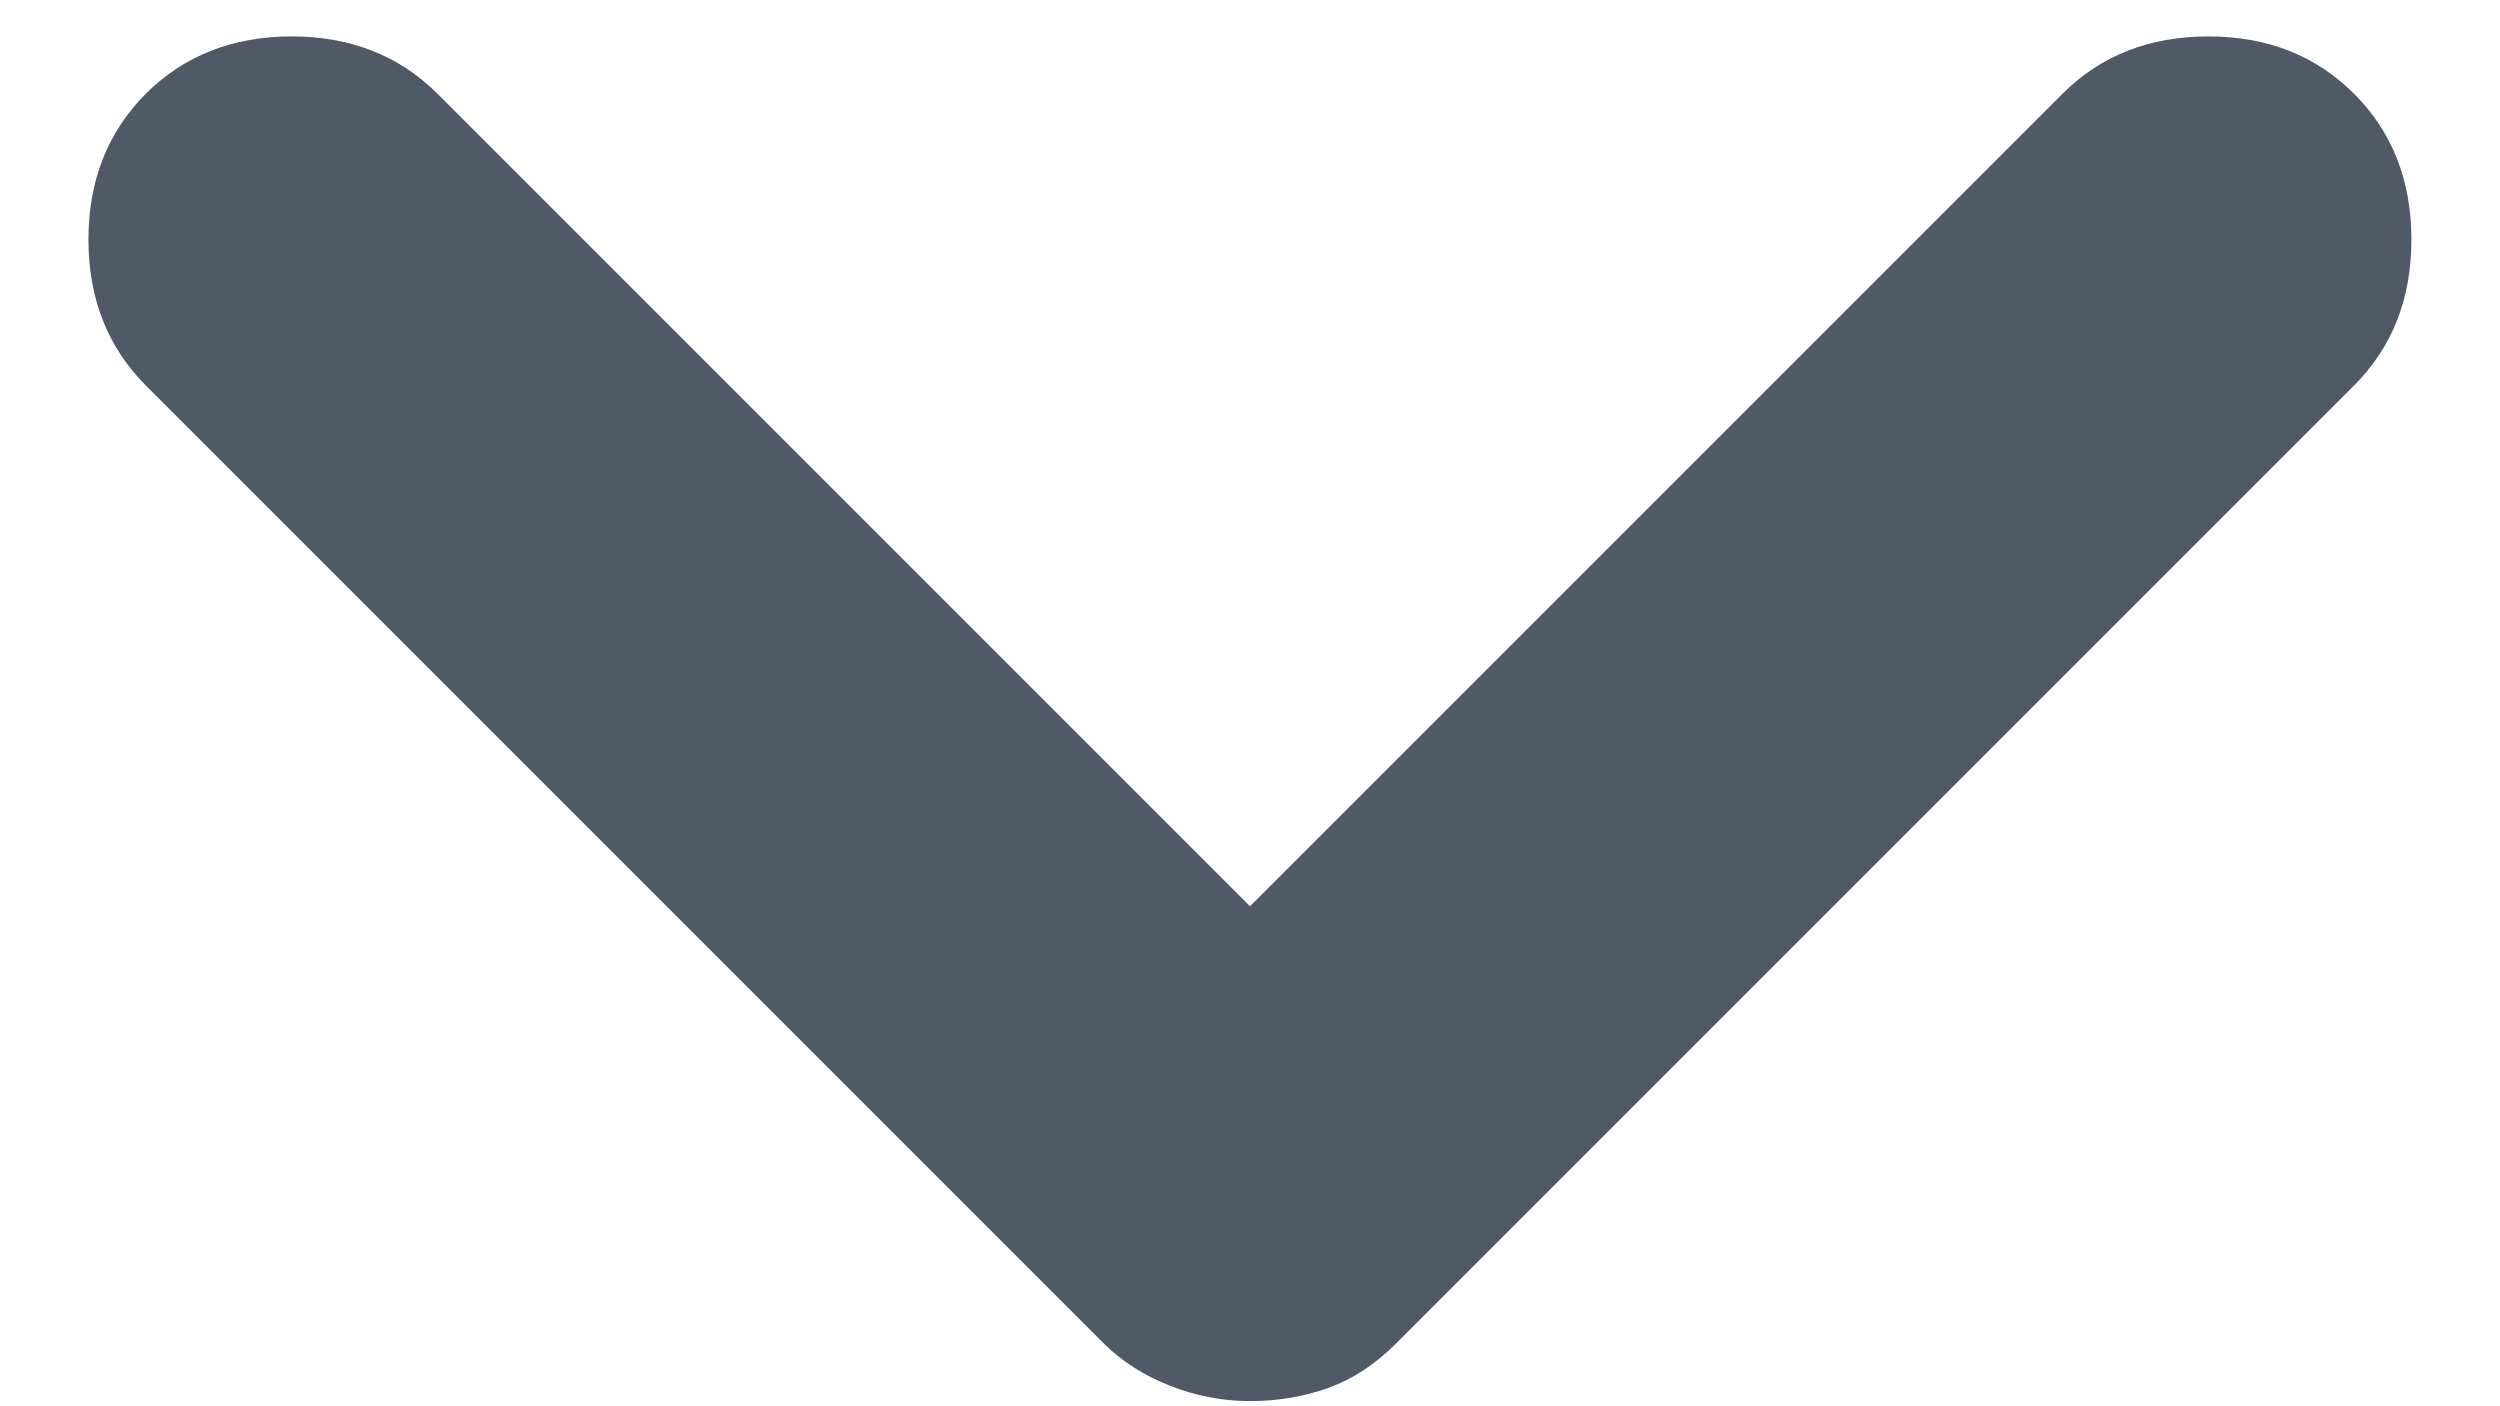<svg width="16" height="9" viewBox="0 0 16 9" fill="none" xmlns="http://www.w3.org/2000/svg">
<path d="M8 8.967C7.822 8.967 7.65 8.933 7.483 8.867C7.316 8.8 7.178 8.711 7.066 8.6L0.933 2.467C0.689 2.222 0.566 1.911 0.566 1.533C0.566 1.156 0.689 0.845 0.933 0.6C1.178 0.356 1.489 0.233 1.866 0.233C2.244 0.233 2.555 0.356 2.8 0.6L8 5.8L13.2 0.6C13.444 0.356 13.755 0.233 14.133 0.233C14.511 0.233 14.822 0.356 15.066 0.6C15.311 0.845 15.433 1.156 15.433 1.533C15.433 1.911 15.311 2.222 15.066 2.467L8.933 8.6C8.8 8.733 8.655 8.828 8.5 8.883C8.344 8.939 8.178 8.967 8 8.967Z" fill="#505A67"/>
</svg>
